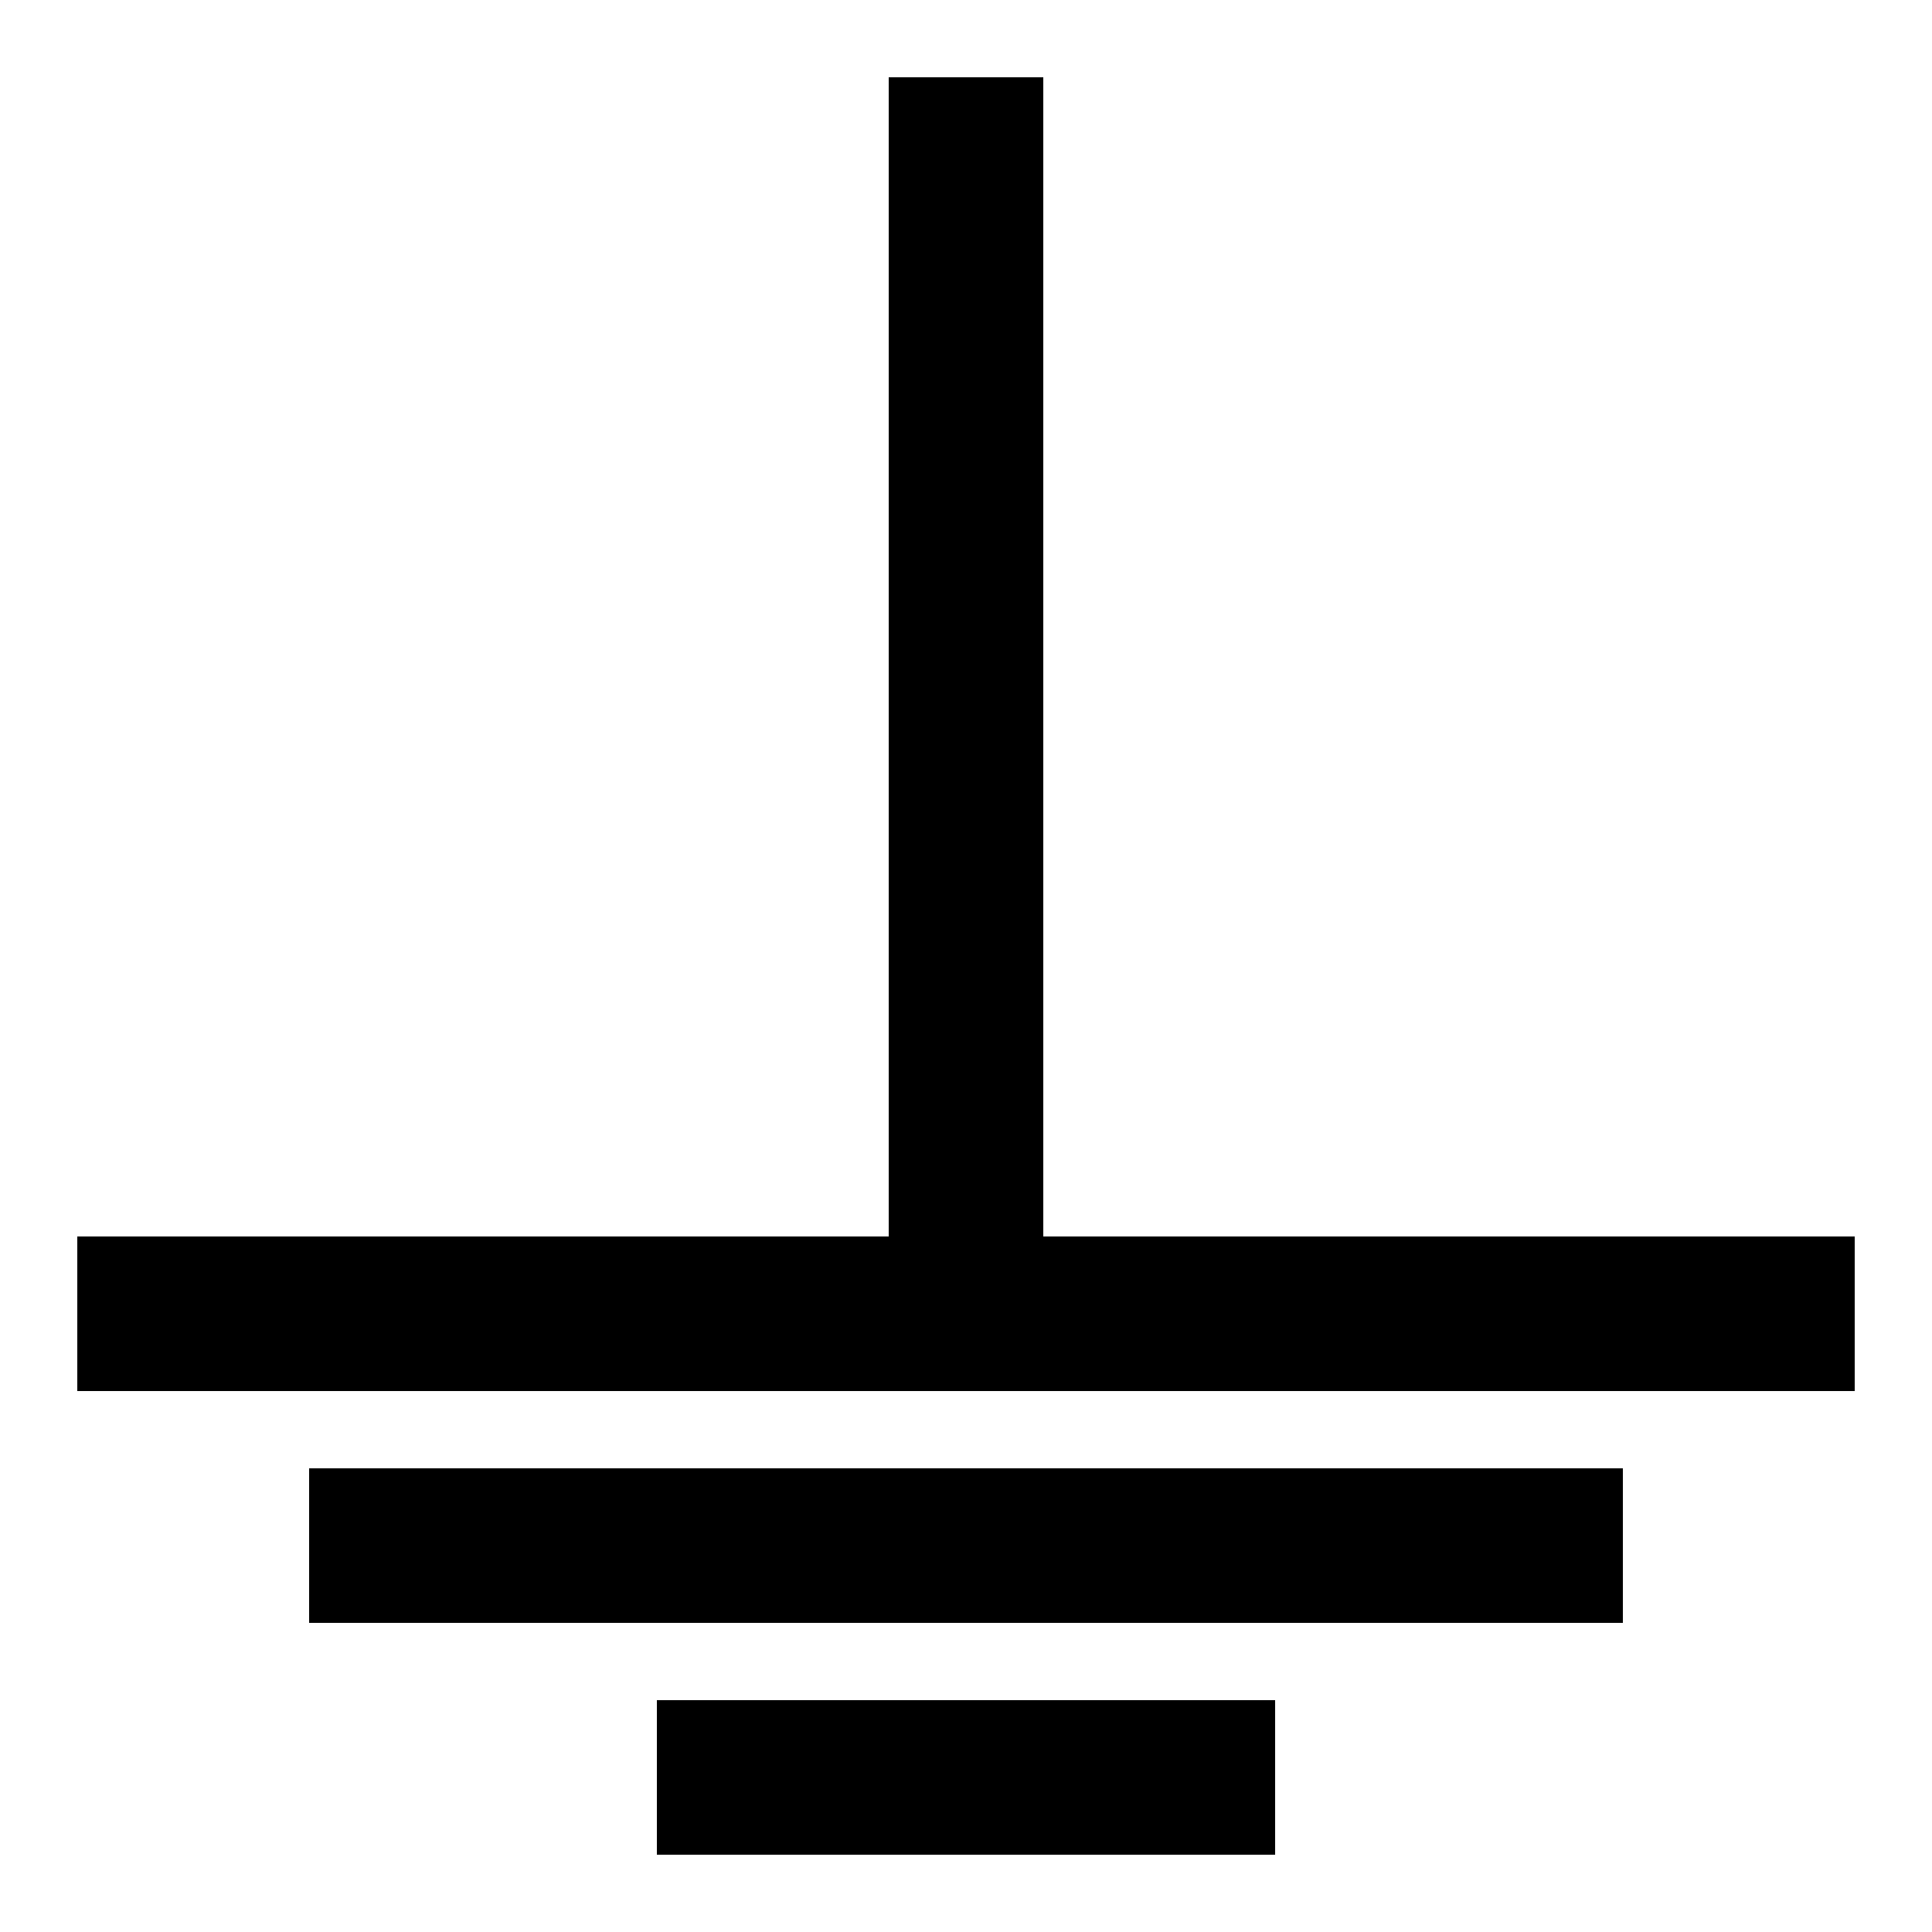 <?xml version="1.0" encoding="UTF-8" standalone="yes"?>
<svg xmlns="http://www.w3.org/2000/svg" viewBox="0 0 50 50" width="100" height="100" fill="#000000">
  <path d="M 23 2 L 23 32 L 2 32 L 2 36 L 48 36 L 48 32 L 27 32 L 27 2 L 23 2 z M 8 38 L 8 42 L 42 42 L 42 38 L 8 38 z M 17 44 L 17 48 L 33 48 L 33 44 L 17 44 z"/>
</svg>